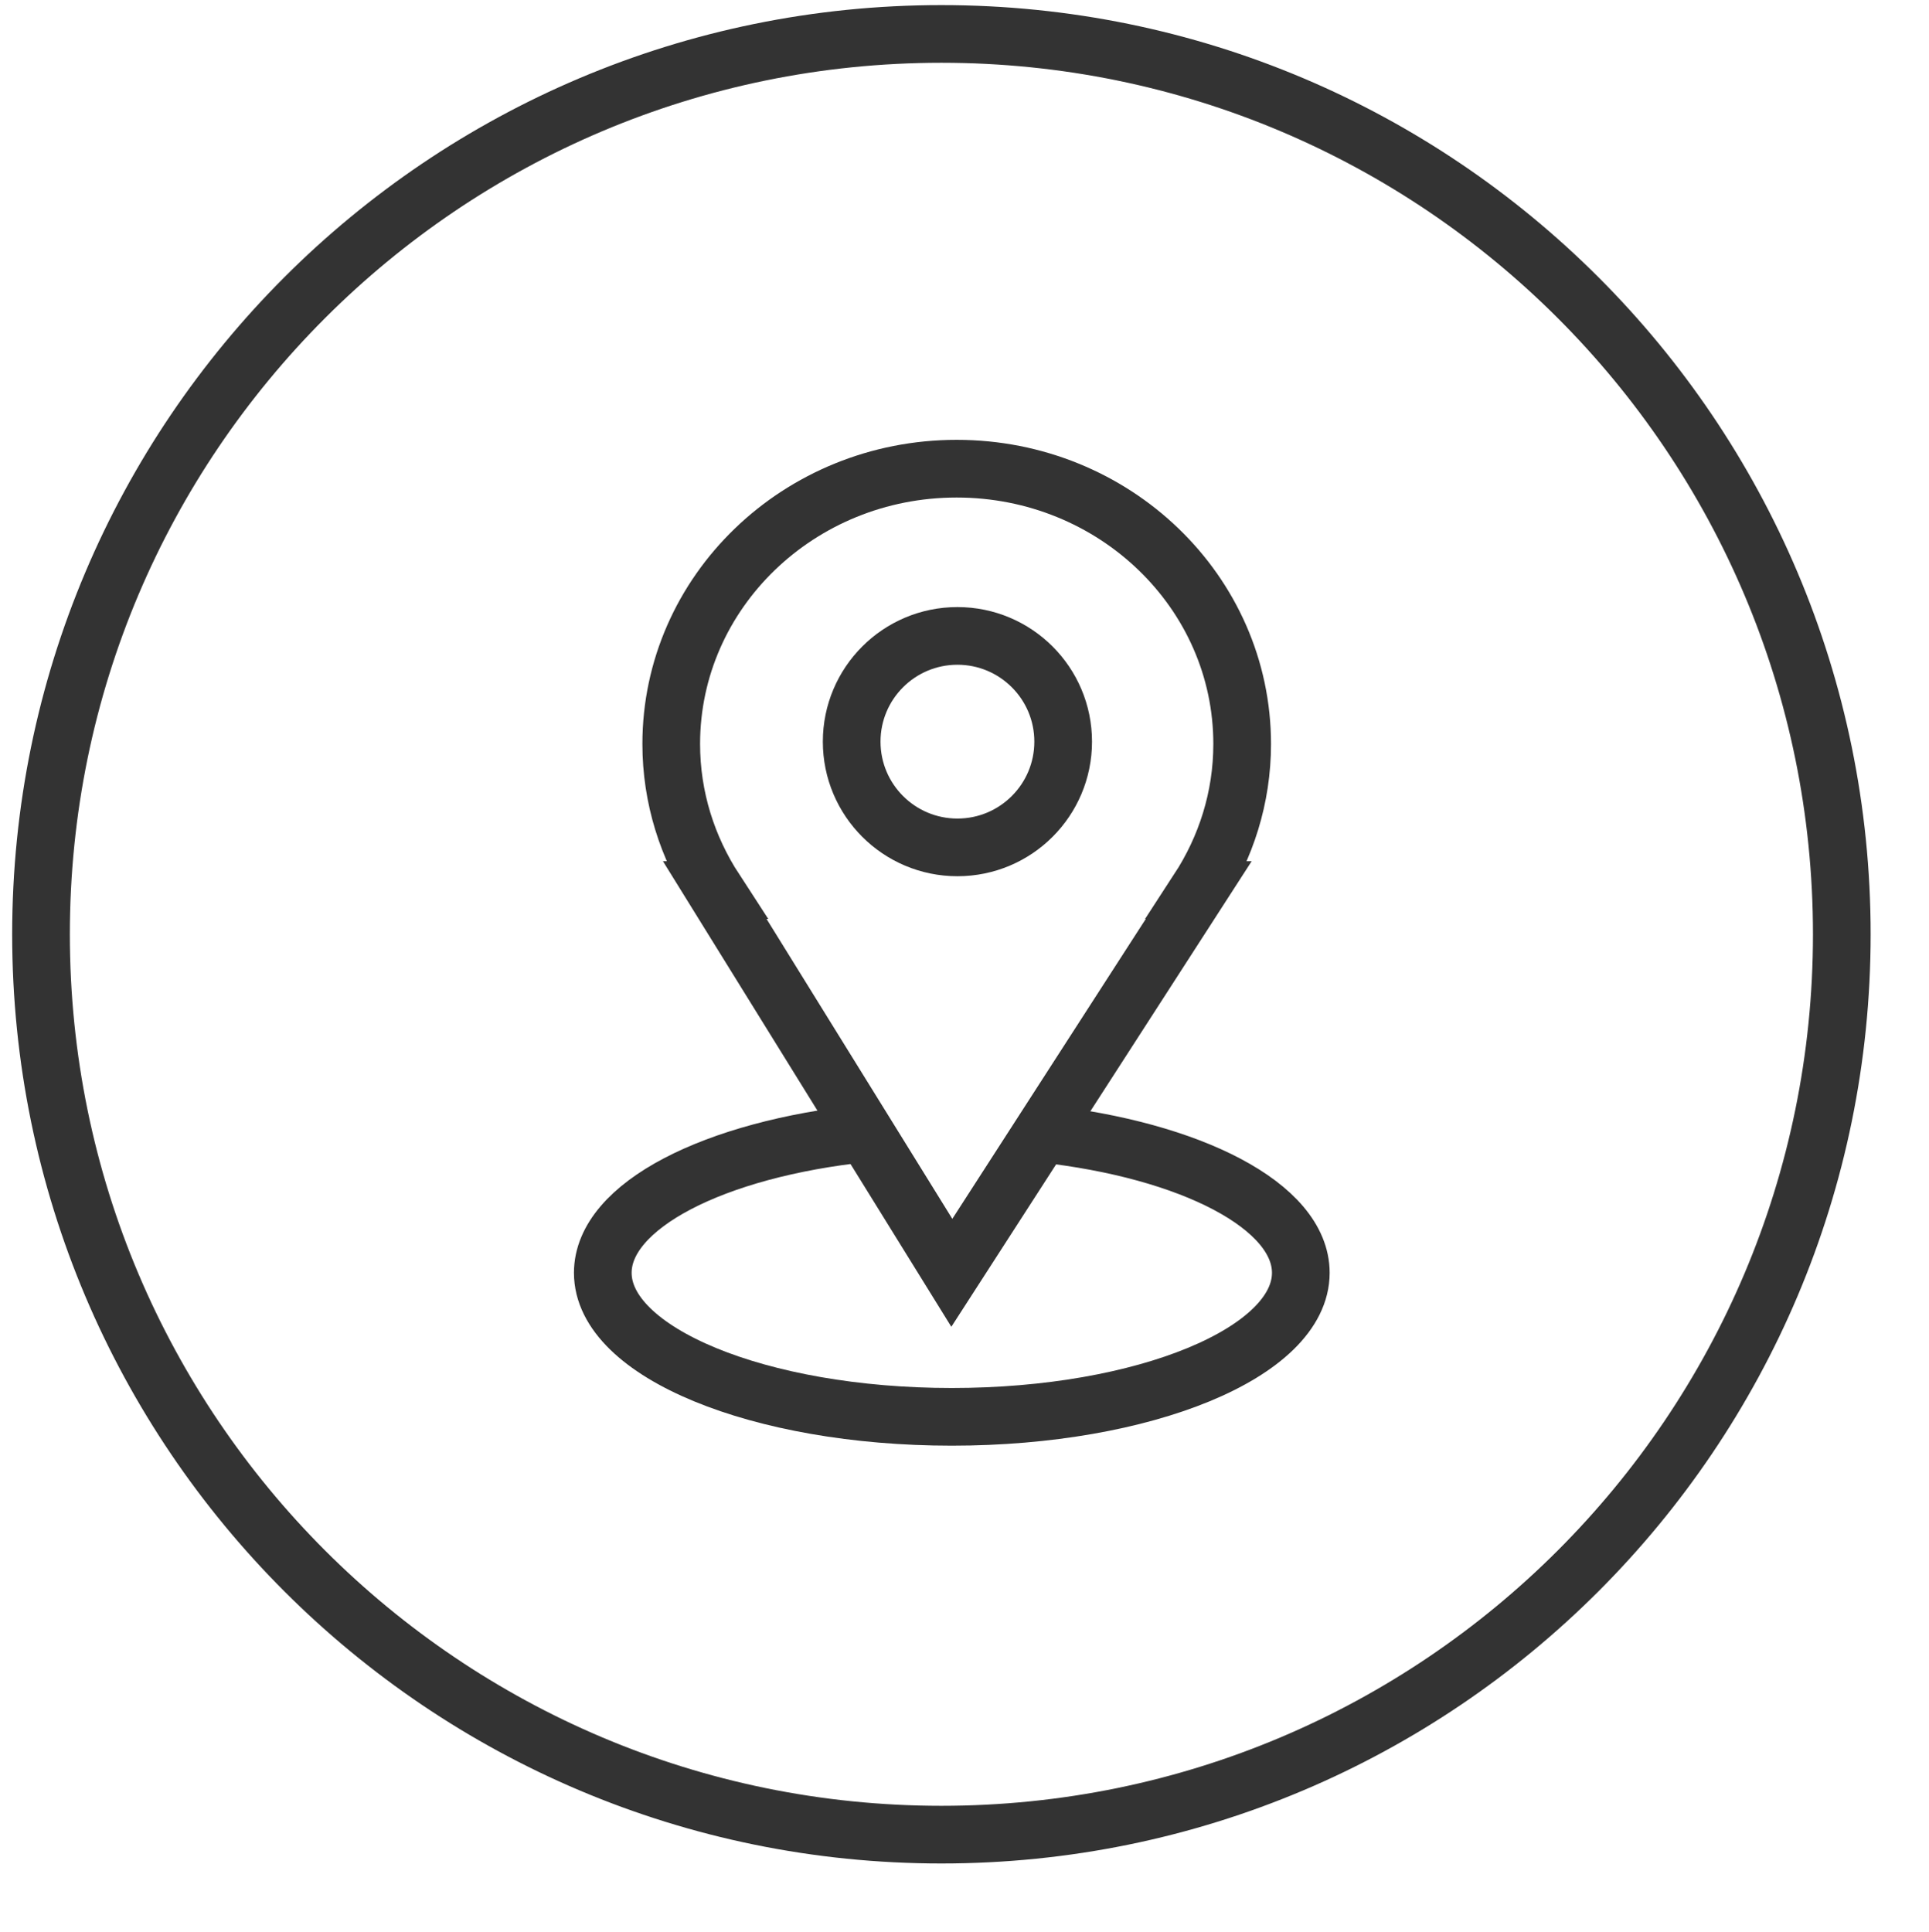 <?xml version="1.0" encoding="UTF-8"?> <svg xmlns="http://www.w3.org/2000/svg" viewBox="0 0 100.33 100.50" data-guides="{&quot;vertical&quot;:[],&quot;horizontal&quot;:[]}"><defs></defs><path alignment-baseline="baseline" baseline-shift="baseline" color="rgb(51, 51, 51)" stroke-miterlimit="10" stroke-width="3" stroke="#333333" cx="48.675" cy="48.353" r="46.833" id="tSvge3338ba623" title="Ellipse 2" fill="none" fill-opacity="1" stroke-opacity="1" d="M48.964 1.765C74.828 1.765 95.795 22.732 95.795 48.596C95.795 74.46 74.828 95.427 48.964 95.427C23.1 95.427 2.133 74.46 2.133 48.596C2.133 22.732 23.1 1.765 48.964 1.765Z" style="transform-origin: 48.964px 48.596px;"></path><path fill="none" stroke="#333333" fill-opacity="1" stroke-width="3" stroke-opacity="1" alignment-baseline="baseline" baseline-shift="baseline" color="rgb(51, 51, 51)" stroke-miterlimit="10" id="tSvg8a1b9083bb" title="Path 6" d="M64.607 38.699C64.607 30.789 57.959 24.378 49.756 24.378C41.558 24.378 34.912 30.789 34.912 38.699C34.912 41.493 35.756 44.091 37.191 46.296C37.186 46.296 37.181 46.296 37.175 46.296C41.285 52.932 45.395 59.568 49.506 66.204C53.786 59.568 58.066 52.932 62.347 46.296C62.34 46.296 62.332 46.296 62.325 46.296C63.761 44.092 64.607 41.494 64.607 38.699Z"></path><path fill="none" stroke="#333333" fill-opacity="1" stroke-width="3" stroke-opacity="1" alignment-baseline="baseline" baseline-shift="baseline" color="rgb(51, 51, 51)" stroke-miterlimit="10" id="tSvg193e318ad8e" title="Path 7" d="M54.172 58.96C61.936 59.809 67.657 62.732 67.657 66.205C67.657 70.34 59.532 73.695 49.506 73.695C39.483 73.695 31.352 70.34 31.352 66.205C31.352 62.706 37.159 59.769 45.011 58.943"></path><path alignment-baseline="baseline" baseline-shift="baseline" color="rgb(51, 51, 51)" stroke-miterlimit="10" stroke-width="3" stroke="#333333" cx="49.508" cy="38.333" r="5.5" id="tSvga5557ba043" title="Ellipse 3" fill="none" fill-opacity="1" stroke-opacity="1" d="M49.797 33.076C52.834 33.076 55.297 35.538 55.297 38.576C55.297 41.613 52.834 44.076 49.797 44.076C46.76 44.076 44.297 41.613 44.297 38.576C44.297 35.538 46.76 33.076 49.797 33.076Z" style="transform-origin: 49.797px 38.576px;"></path></svg> 